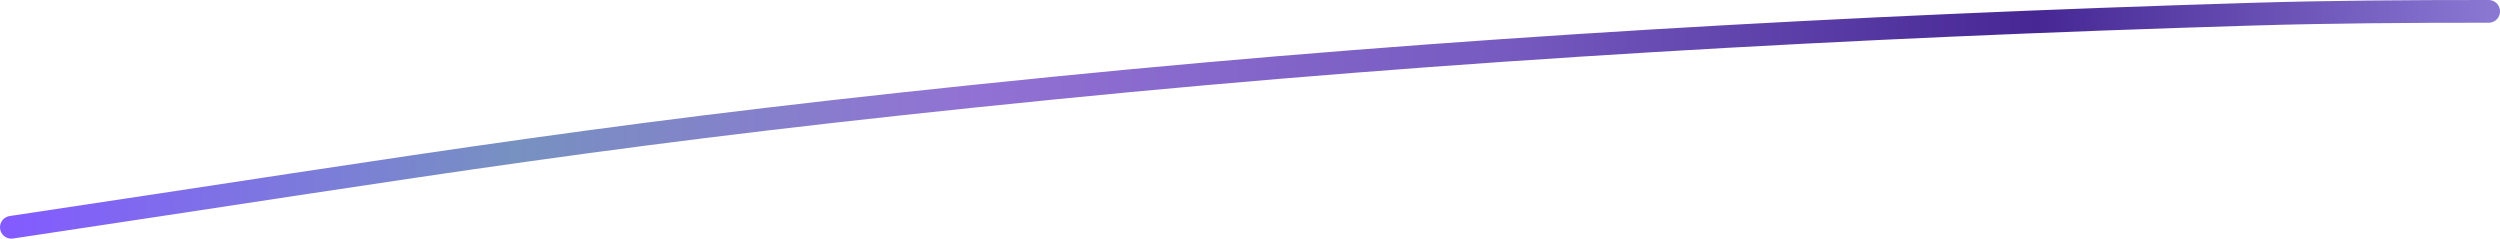 <svg width="220" height="21" viewBox="0 0 220 21" fill="none" xmlns="http://www.w3.org/2000/svg">
  <path d="M1 20C39.2 14.284 53.724 11.638 92.907 7.735C127.721 4.268 162.931 2.317 198.117 1.251C205.101 1.04 212.022 1 219 1" stroke="url(#paint0_linear_2109_62675)" stroke-width="2" stroke-linecap="round"/>
  <defs>
    <linearGradient id="paint0_linear_2109_62675" x1="1" y1="10.757" x2="219" y2="10.757" gradientUnits="userSpaceOnUse">
      <stop stop-color="#835BFF"/>
      <stop offset="0.203" stop-color="#7791C1"/>
      <stop offset="0.391" stop-color="#9271D4"/>
      <stop offset="0.599" stop-color="#775BC0"/>
      <stop offset="0.818" stop-color="#462794"/>
      <stop offset="1" stop-color="#8977D2"/>
    </linearGradient>
  </defs>
</svg>


